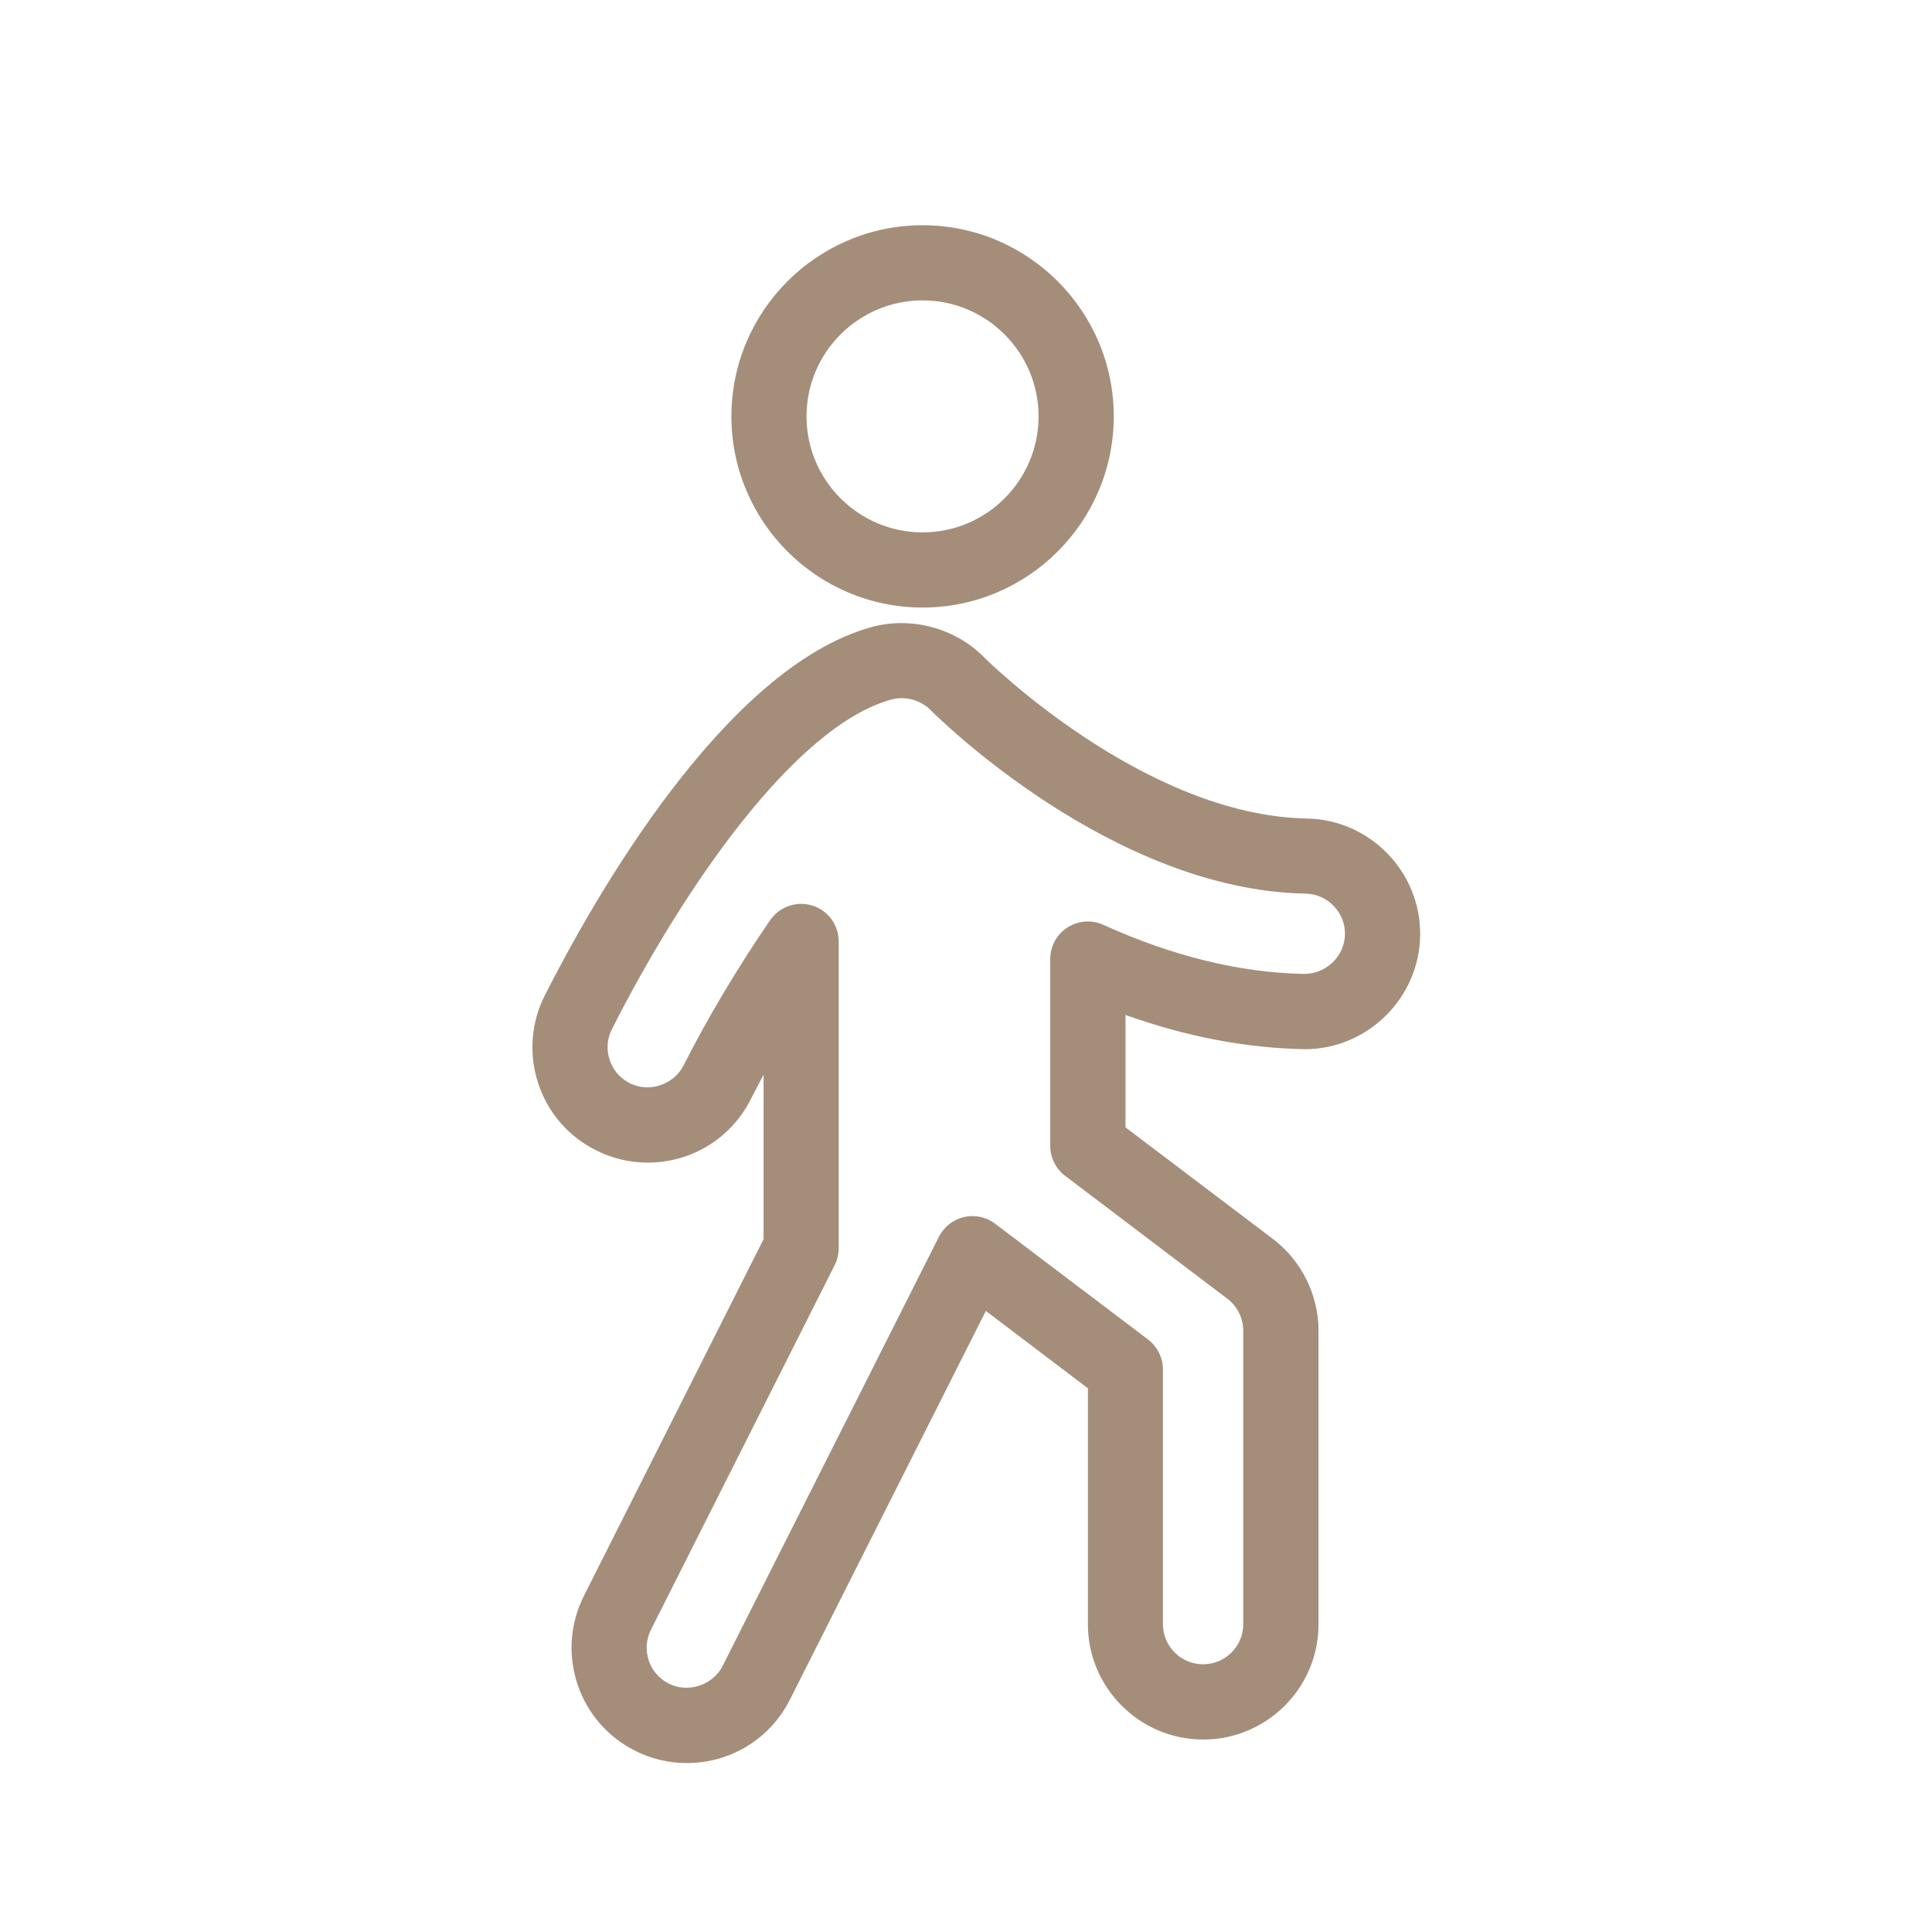 <svg xmlns="http://www.w3.org/2000/svg" xmlns:xlink="http://www.w3.org/1999/xlink" width="42.52px" height="42.52px" viewBox="0 0 42.52 42.52">
	<g>
		<path fill="#a48e7a" d="M20.305,13.371c2.319,0,4.207-1.888,4.207-4.207s-1.887-4.207-4.207-4.207c-2.32,0-4.208,1.888-4.208,4.207 S17.984,13.371,20.305,13.371z M20.305,6.611c1.407,0,2.552,1.145,2.552,2.553c0,1.407-1.145,2.553-2.552,2.553 c-1.408,0-2.555-1.146-2.555-2.553C17.75,7.756,18.896,6.611,20.305,6.611z"/>
		<path fill="#a48e7a" d="M28.718,23.091c1.373,0,2.512-1.119,2.537-2.493c0.025-1.398-1.094-2.557-2.492-2.584 c-3.594-0.064-7.063-3.506-7.097-3.54c-0.471-0.483-1.139-0.761-1.83-0.761c-0.225,0-0.446,0.03-0.658,0.089 c-3.229,0.891-6.1,5.961-7.185,8.099c-0.306,0.604-0.359,1.293-0.149,1.938c0.211,0.645,0.66,1.168,1.266,1.473 c0.354,0.182,0.75,0.275,1.146,0.275c0.962,0,1.83-0.531,2.264-1.389c0.092-0.18,0.187-0.361,0.285-0.545v3.619l-3.954,7.85 c-0.304,0.605-0.355,1.293-0.144,1.938c0.213,0.643,0.664,1.166,1.27,1.471c0.358,0.18,0.742,0.271,1.14,0.271 c0.964,0,1.833-0.535,2.268-1.396l4.312-8.555l2.246,1.703v5.193c0,1.398,1.139,2.537,2.539,2.537c1.398,0,2.537-1.139,2.537-2.537 v-6.457c0-0.789-0.375-1.547-1.004-2.023l-3.244-2.455v-2.475C26.099,22.814,27.427,23.068,28.718,23.091z M25.269,29.482 l-3.367-2.549c-0.192-0.148-0.443-0.203-0.687-0.148c-0.239,0.057-0.44,0.215-0.552,0.436l-4.758,9.441 c-0.147,0.293-0.461,0.482-0.799,0.482c-0.137,0-0.268-0.031-0.389-0.092c-0.209-0.105-0.366-0.287-0.441-0.512 c-0.072-0.223-0.056-0.463,0.051-0.674l4.043-8.023c0.058-0.115,0.088-0.244,0.088-0.373v-6.75c0-0.364-0.233-0.682-0.581-0.79 c-0.08-0.024-0.163-0.037-0.245-0.037c-0.271,0-0.527,0.134-0.682,0.358c-0.699,1.016-1.377,2.152-1.906,3.197 c-0.148,0.293-0.461,0.482-0.797,0.482c-0.139,0-0.27-0.033-0.393-0.094c-0.209-0.107-0.365-0.289-0.438-0.512 c-0.073-0.227-0.055-0.465,0.052-0.676c1.584-3.123,4.03-6.668,6.149-7.253c0.302-0.084,0.647,0.011,0.872,0.24 c0.16,0.162,3.996,3.956,8.244,4.032c0.236,0.004,0.455,0.101,0.619,0.271c0.164,0.17,0.254,0.394,0.248,0.629 c-0.008,0.478-0.412,0.867-0.9,0.867c-1.406-0.025-2.893-0.389-4.416-1.08c-0.252-0.116-0.557-0.094-0.791,0.058 c-0.236,0.152-0.379,0.412-0.379,0.695v4.113c0,0.258,0.123,0.504,0.328,0.658l3.57,2.705c0.219,0.166,0.35,0.43,0.35,0.705v6.457 c0,0.486-0.396,0.883-0.883,0.883c-0.488,0-0.885-0.396-0.885-0.883v-5.605C25.595,29.884,25.472,29.638,25.269,29.482z"/>
	</g>
</svg>
